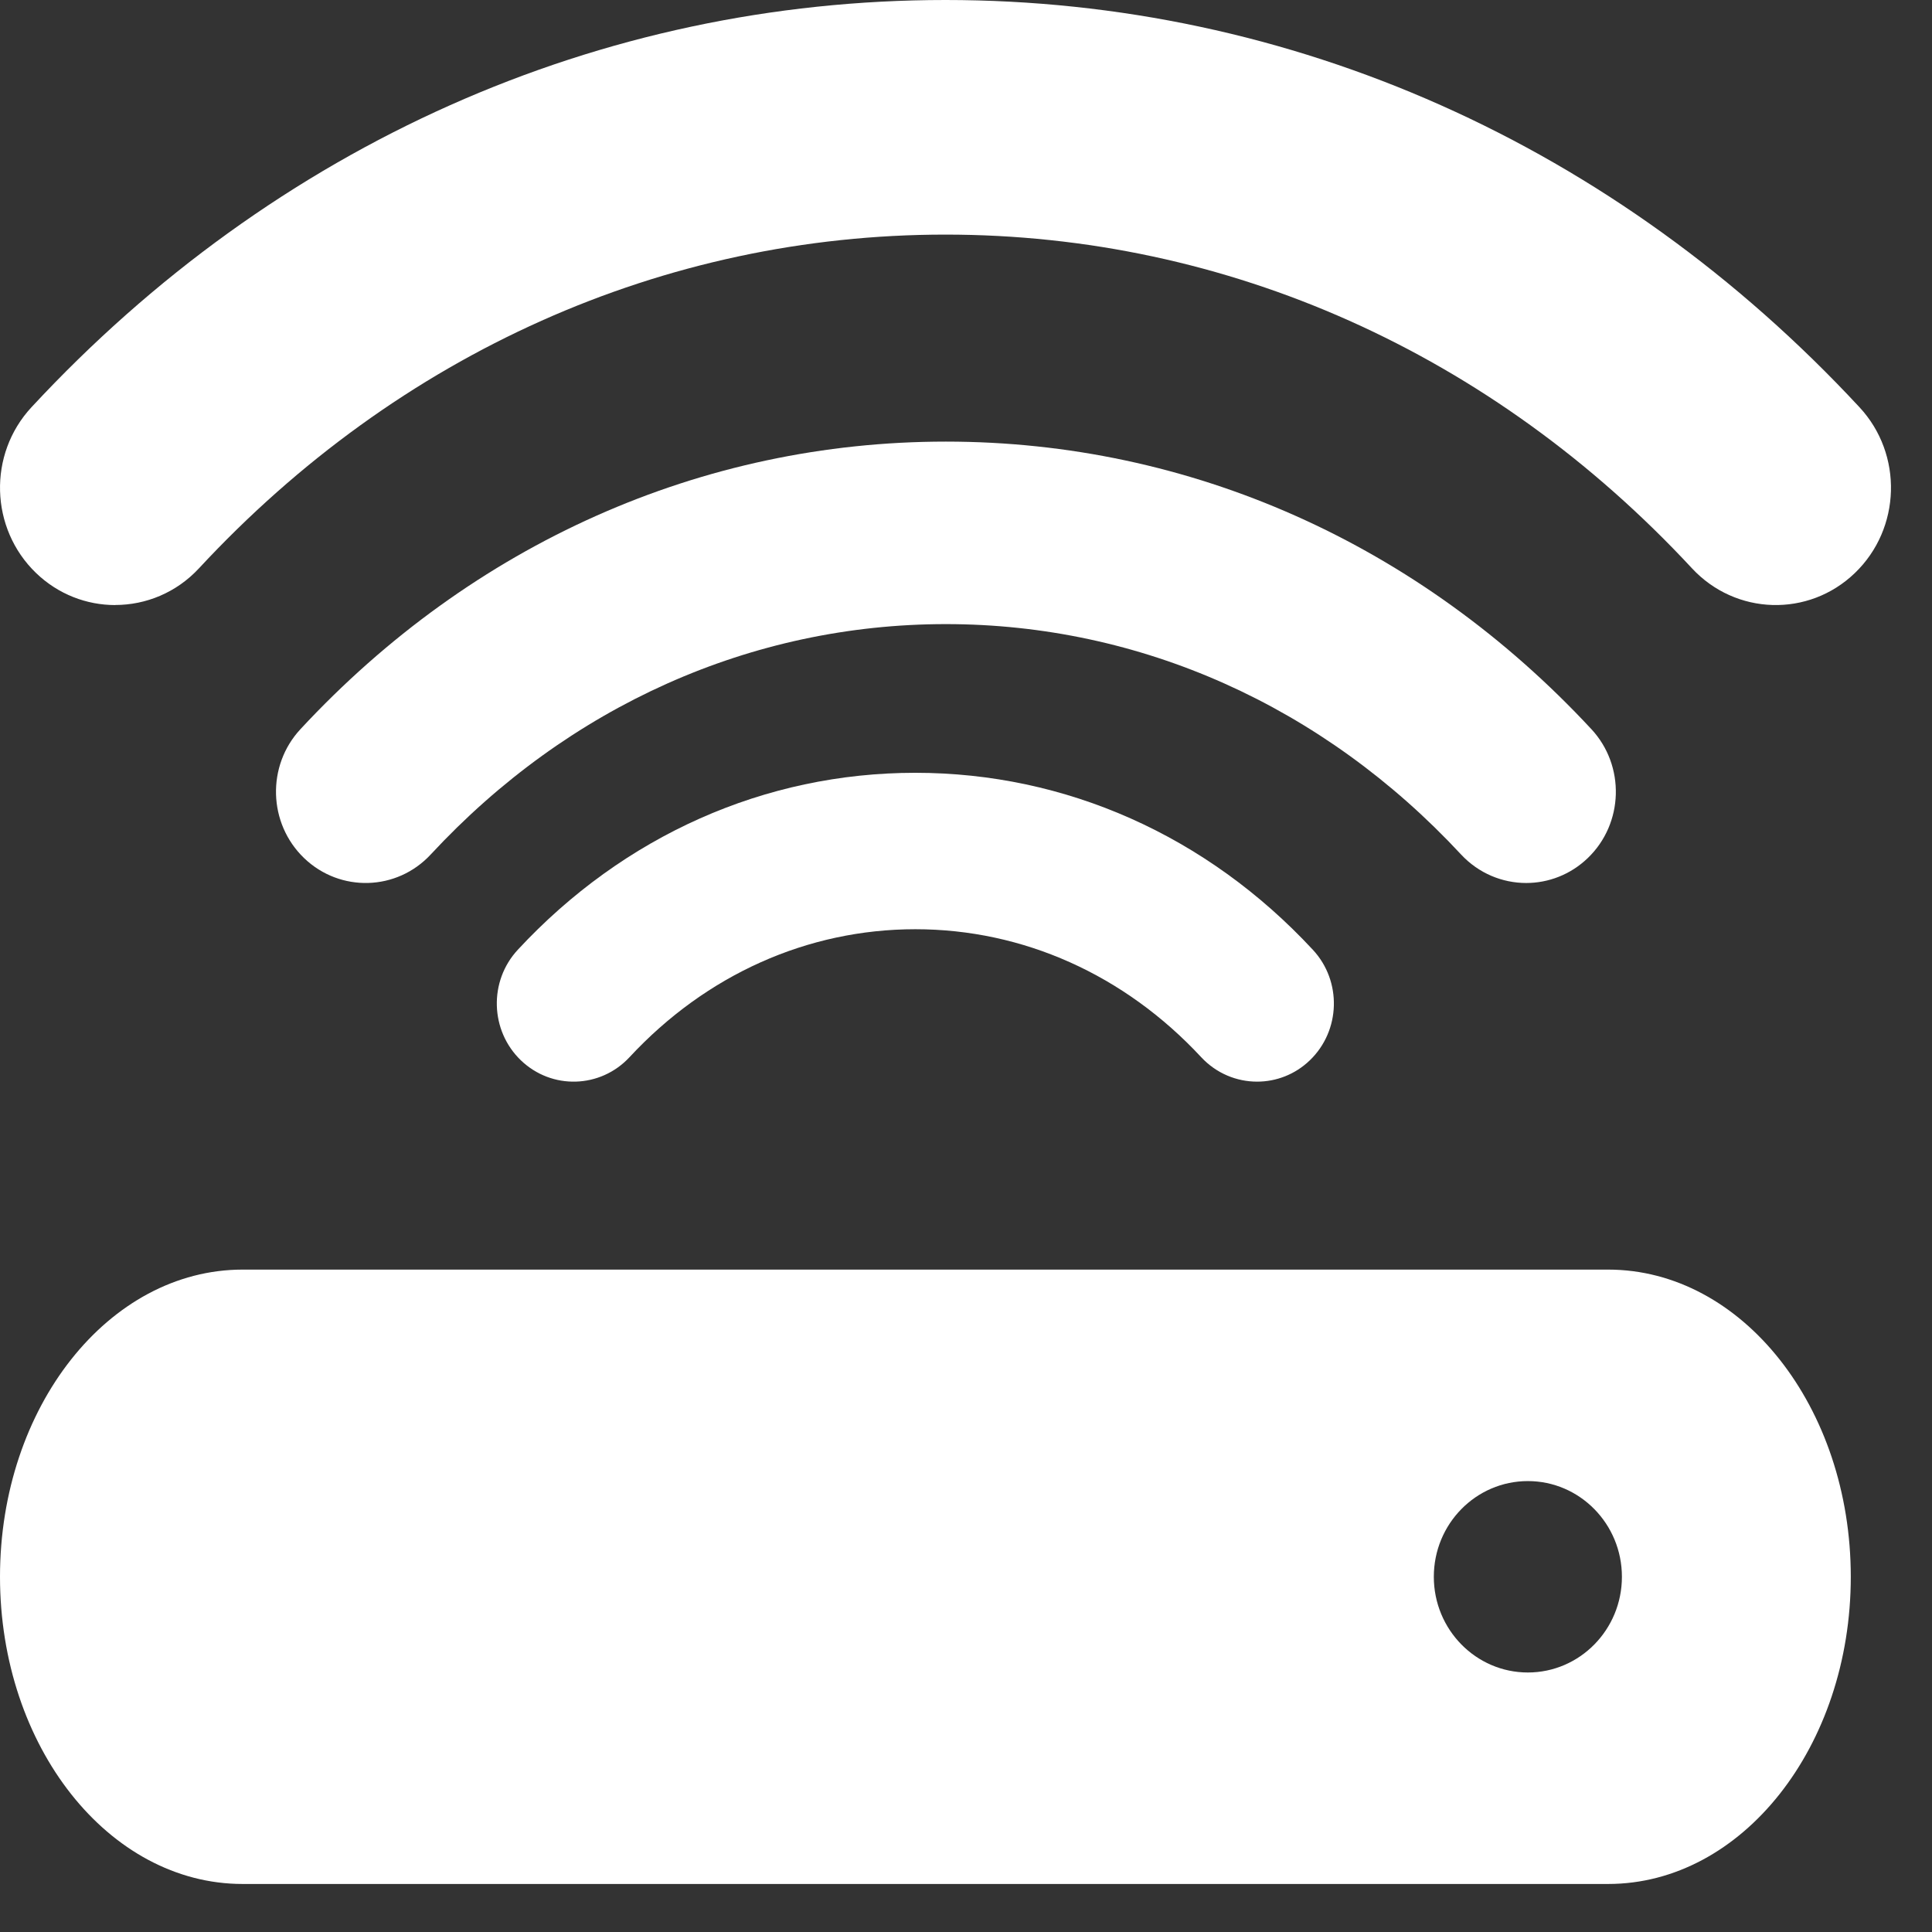 <?xml version="1.0" encoding="UTF-8"?>
<svg width="28" height="28" viewBox="0 0 28 28" xmlns="http://www.w3.org/2000/svg">
  <rect x="0" y="0" width="28" height="28" fill="#333333" stroke="none"/>
  <g fill="#FFF" fill-rule="evenodd">
    <path d="M22.143 24.239c-.753 0-1.363-.622-1.363-1.387 0-.766.61-1.387 1.363-1.387.753 0 1.363.622 1.363 1.387 0 .766-.611 1.387-1.363 1.387zm1.163-5.839H3.517C1.574 18.4 0 20.393 0 22.852s1.574 4.452 3.517 4.452h19.789c1.942 0 3.517-1.994 3.517-4.452S25.248 18.4 23.306 18.4zM7.504 13.765c-.422.455-.402 1.172.045 1.602.447.429 1.151.409 1.574-.045 1.11-1.196 2.581-1.855 4.143-1.855 1.561 0 3.032.659 4.143 1.855.219.235.514.354.81.354.274 0 .549-.102.764-.309.447-.43.467-1.147.044-1.602-1.535-1.654-3.581-2.565-5.762-2.565-2.18 0-4.226.911-5.761 2.565"/>
    <path d="M22.119 12.797c.32 0 .641-.12.892-.361.522-.501.545-1.339.052-1.869C20.568 7.88 17.246 6.4 13.708 6.4c-3.537 0-6.859 1.48-9.353 4.167-.493.53-.47 1.367.052 1.869.522.501 1.344.478 1.836-.053 1.998-2.153 4.65-3.338 7.465-3.338 2.816 0 5.467 1.185 7.466 3.338.256.275.6.414.945.414"/>
    <path d="M1.67 8.768c.443 0 .886-.178 1.214-.532C5.779 5.117 9.621 3.4 13.702 3.4S21.625 5.117 24.521 8.236c.633.682 1.691.714 2.361.069.671-.645.701-1.721.067-2.403C23.416 2.096 18.712 0 13.702 0c-0 0 0 0 0 0C8.693 0 3.988 2.096.456 5.902c-.633.682-.603 1.758.067 2.403.322.31.735.464 1.147.464"/>
  </g>
</svg>
